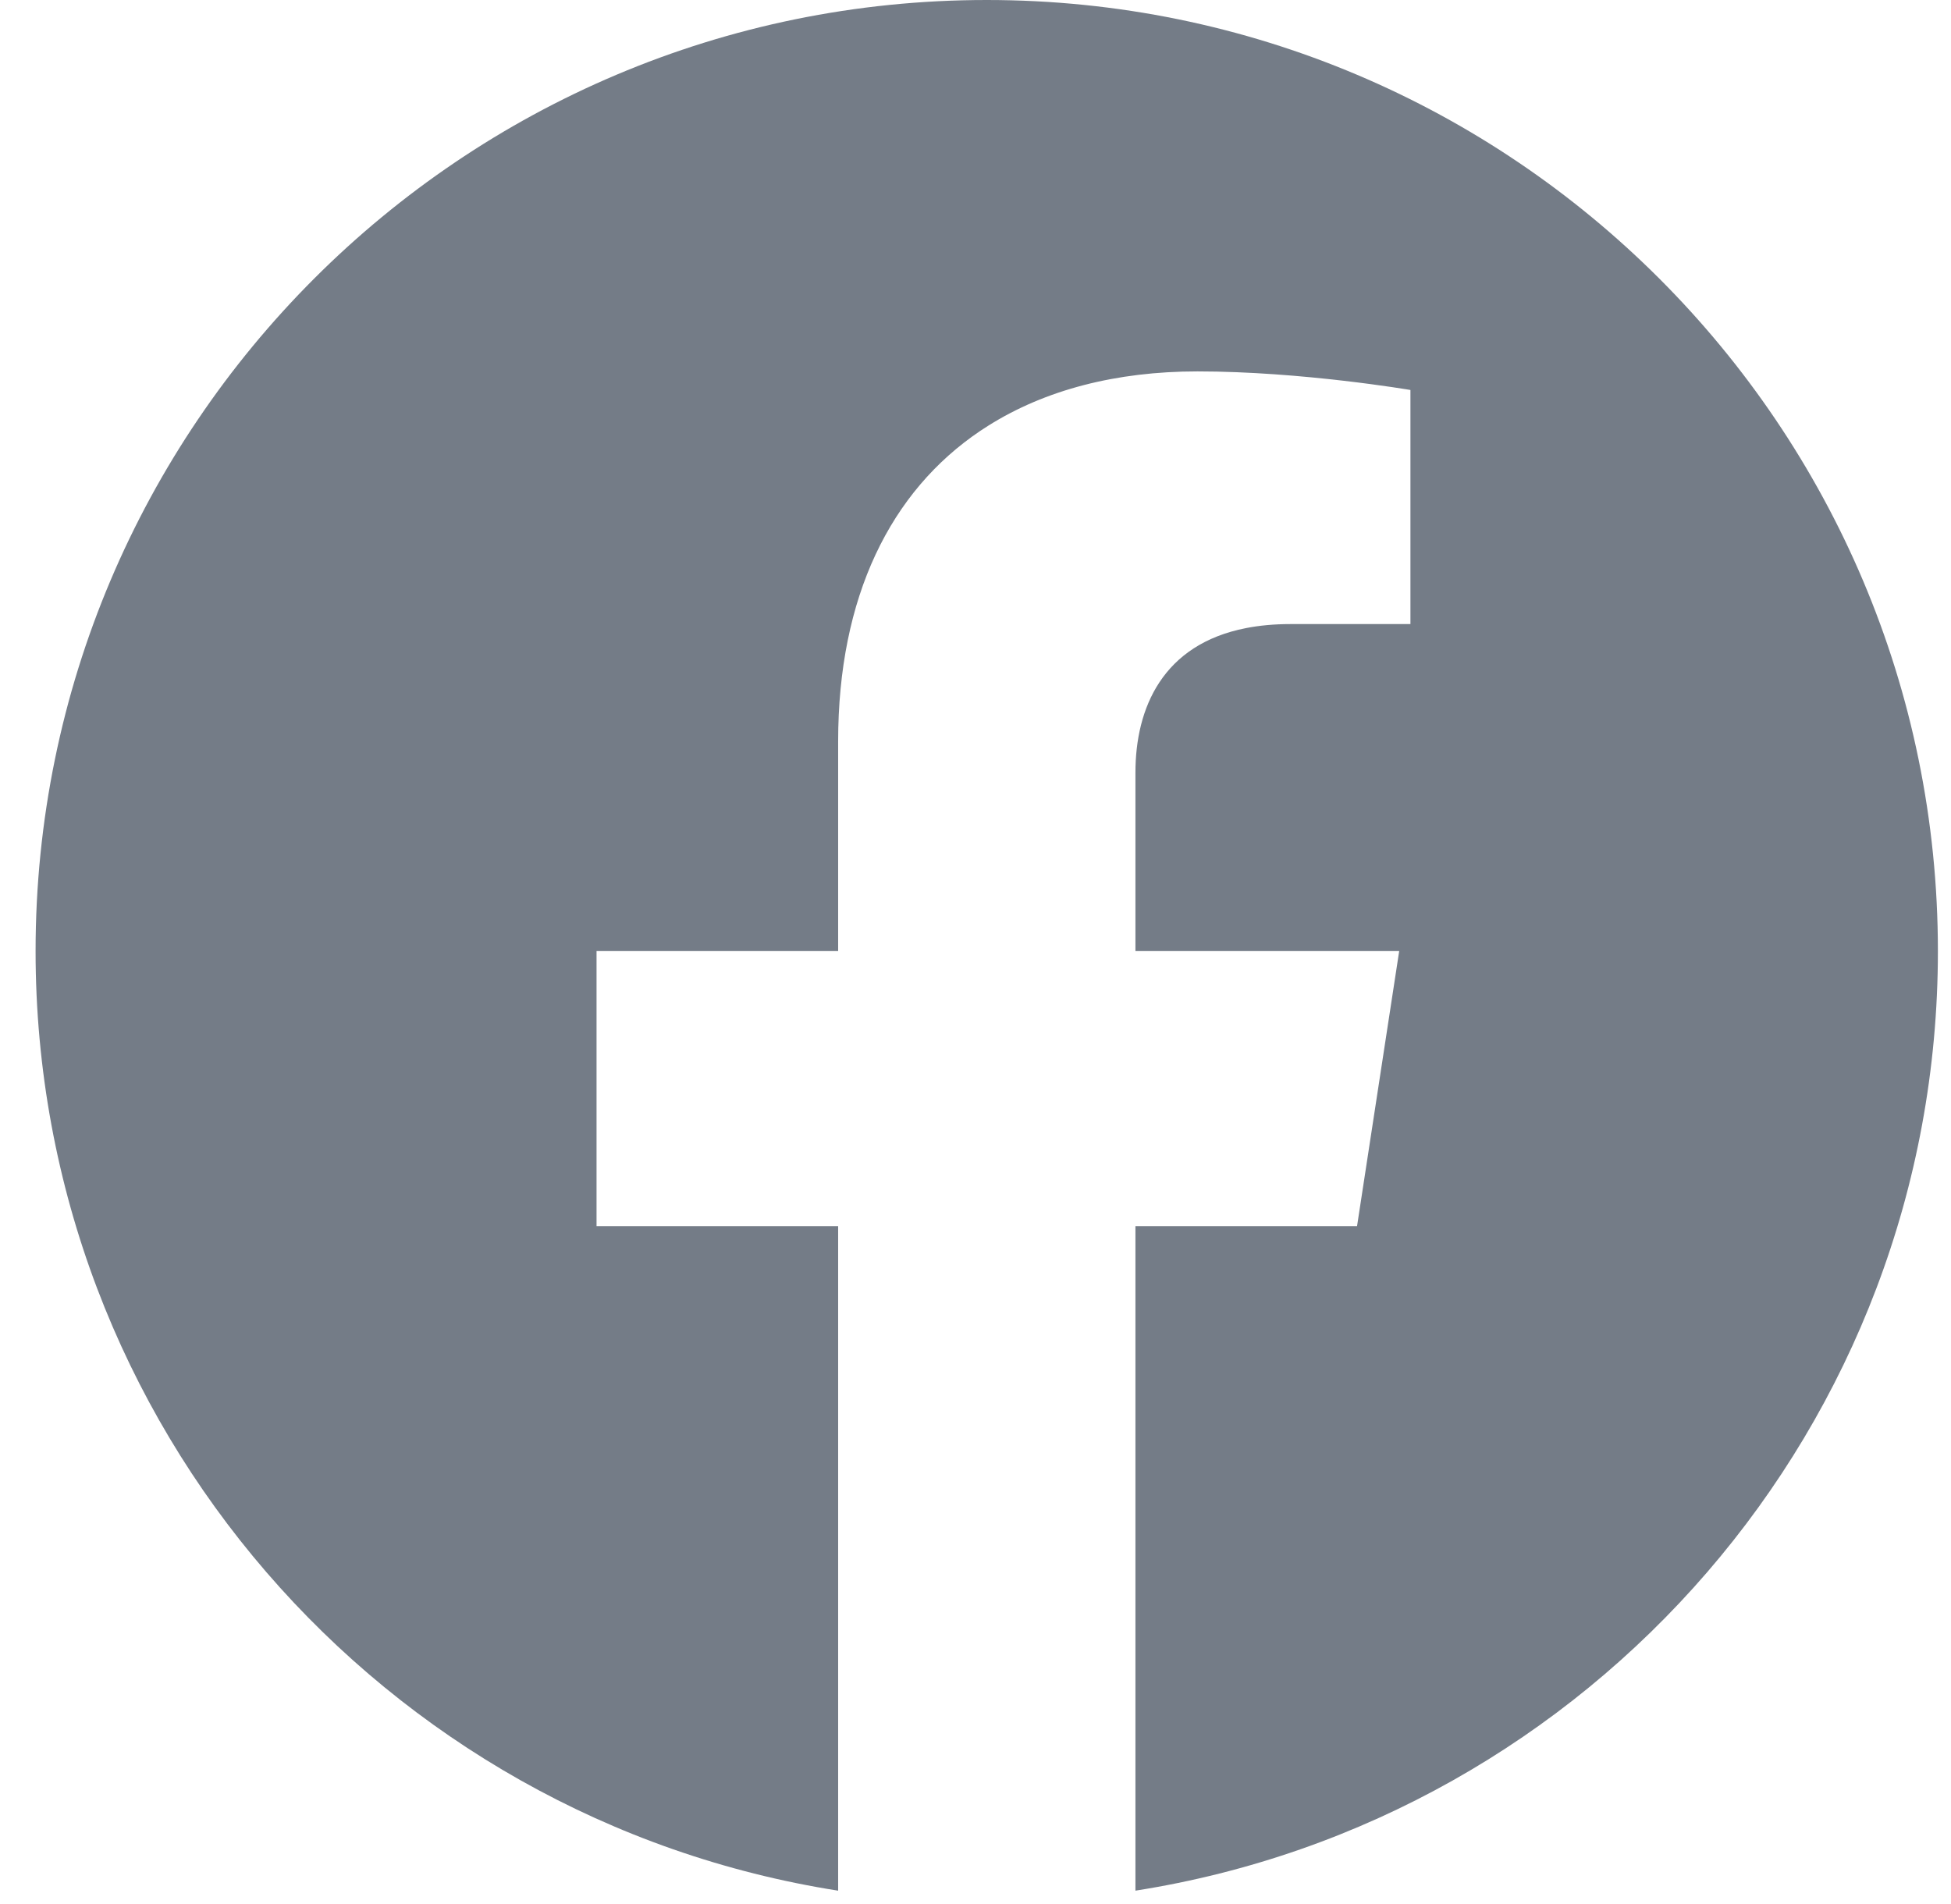 <svg width="42" height="41" viewBox="0 0 42 41" fill="none" xmlns="http://www.w3.org/2000/svg">
<path fill-rule="evenodd" clip-rule="evenodd" d="M21.242 0C32.55 0 41.718 9.168 41.718 20.476C41.718 30.699 34.232 39.17 24.441 40.705V40.705C24.442 40.705 24.442 40.705 24.443 40.705V26.397H29.213L29.213 26.396H29.214L30.121 20.476H24.443V16.635C24.443 15.239 25.032 13.872 26.826 13.522C27.112 13.466 27.429 13.436 27.779 13.436H30.362V13.436H30.363V8.396C30.363 8.396 28.019 7.996 25.779 7.996C24.025 7.996 22.498 8.395 21.275 9.165C21.218 9.201 21.161 9.237 21.105 9.275C19.171 10.577 18.043 12.847 18.043 15.964V20.476H12.844V20.476H12.842V26.397H18.043V40.705C8.252 39.167 0.766 30.696 0.766 20.476C0.766 9.168 9.934 0 21.242 0Z" fill="#747C87"/>
</svg>
